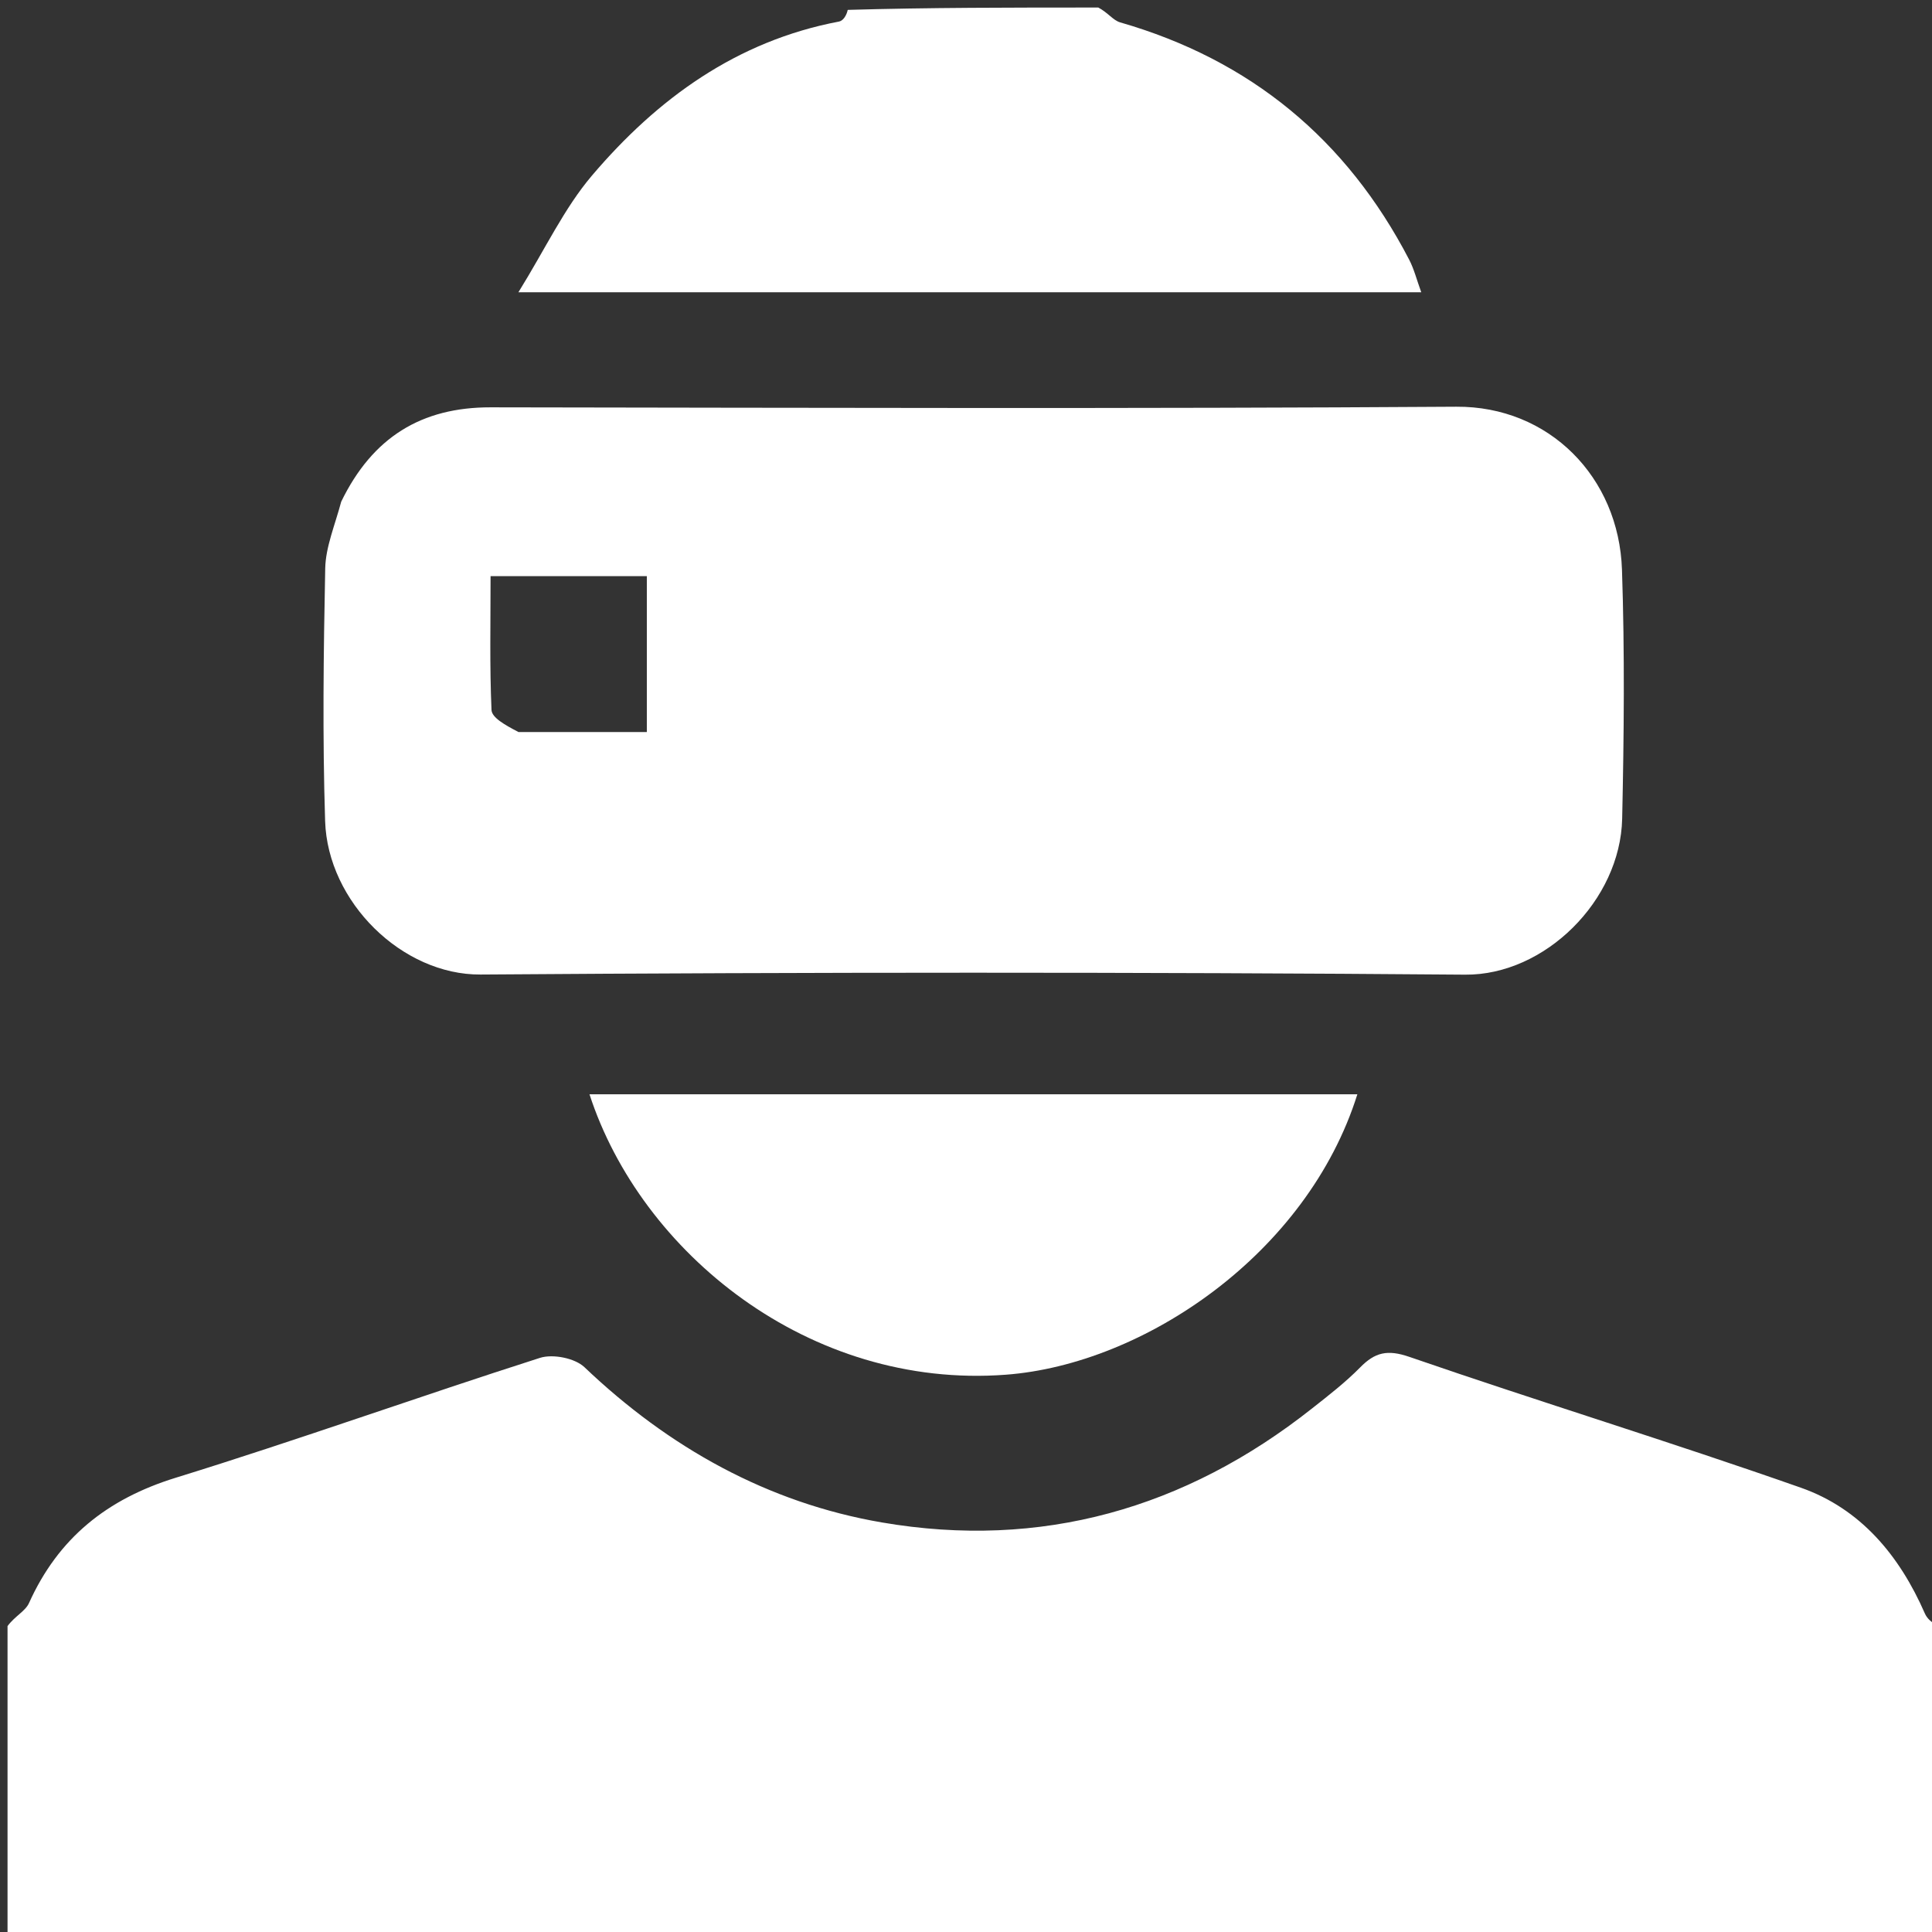 <svg width="60" height="60" viewBox="0 0 60 60" fill="none" xmlns="http://www.w3.org/2000/svg">
<rect x="0" y="0" width="60" height="60" fill="#333333" stroke="none"/>
<g clip-path="url(#clip0_271_2275)">
<path d="M0.234 50.5C0.461 50.191 0.787 50.037 0.9 49.786C1.811 47.762 3.328 46.55 5.46 45.892C9.251 44.721 12.989 43.378 16.769 42.17C17.168 42.042 17.853 42.177 18.15 42.459C20.775 44.959 23.846 46.673 27.388 47.281C32.323 48.128 36.806 46.856 40.745 43.742C41.259 43.337 41.781 42.933 42.239 42.468C42.7 41.999 43.084 41.903 43.766 42.138C47.806 43.532 51.894 44.784 55.925 46.201C57.782 46.853 58.992 48.309 59.778 50.107C59.85 50.271 59.999 50.403 60.173 50.47C60.234 53.668 60.234 56.945 60.234 60.221C40.234 60.221 20.234 60.221 0.234 60.221C0.234 57.008 0.234 53.809 0.234 50.5Z" fill="white"/>
<path d="M34.109 0.234C34.406 0.392 34.57 0.632 34.785 0.694C38.84 1.861 41.822 4.329 43.763 8.064C43.914 8.354 43.995 8.682 44.138 9.076C34.819 9.076 25.643 9.076 16.1 9.076C16.939 7.723 17.521 6.467 18.385 5.451C20.417 3.061 22.88 1.271 26.058 0.669C26.187 0.644 26.29 0.479 26.327 0.307C28.833 0.234 31.416 0.234 34.109 0.234Z" fill="white"/>
<path d="M10.597 15.579C11.57 13.578 13.089 12.647 15.235 12.65C25.232 12.664 35.229 12.697 45.225 12.631C48.107 12.612 50.276 14.816 50.372 17.693C50.459 20.268 50.434 22.848 50.378 25.424C50.323 27.966 47.975 30.29 45.502 30.269C35.31 30.186 25.117 30.192 14.926 30.265C12.49 30.282 10.177 28.012 10.097 25.5C10.014 22.886 10.047 20.267 10.1 17.652C10.114 16.986 10.397 16.325 10.597 15.579ZM16.101 22.734C17.416 22.734 18.73 22.734 20.088 22.734C20.088 21.048 20.088 19.476 20.088 17.892C18.447 17.892 16.874 17.892 15.235 17.892C15.235 19.329 15.205 20.69 15.264 22.046C15.274 22.284 15.663 22.505 16.101 22.734Z" fill="white"/>
<path d="M39.83 33.984C40.669 33.984 41.394 33.984 42.154 33.984C40.597 38.94 35.526 42.37 31.237 42.693C25.116 43.154 19.901 38.889 18.307 33.984C25.472 33.984 32.594 33.984 39.83 33.984Z" fill="white"/>
</g>
<defs>
<clipPath id="clip0_271_2275">
<rect width="60" height="60" fill="white"/>
</clipPath>
</defs>
</svg>
